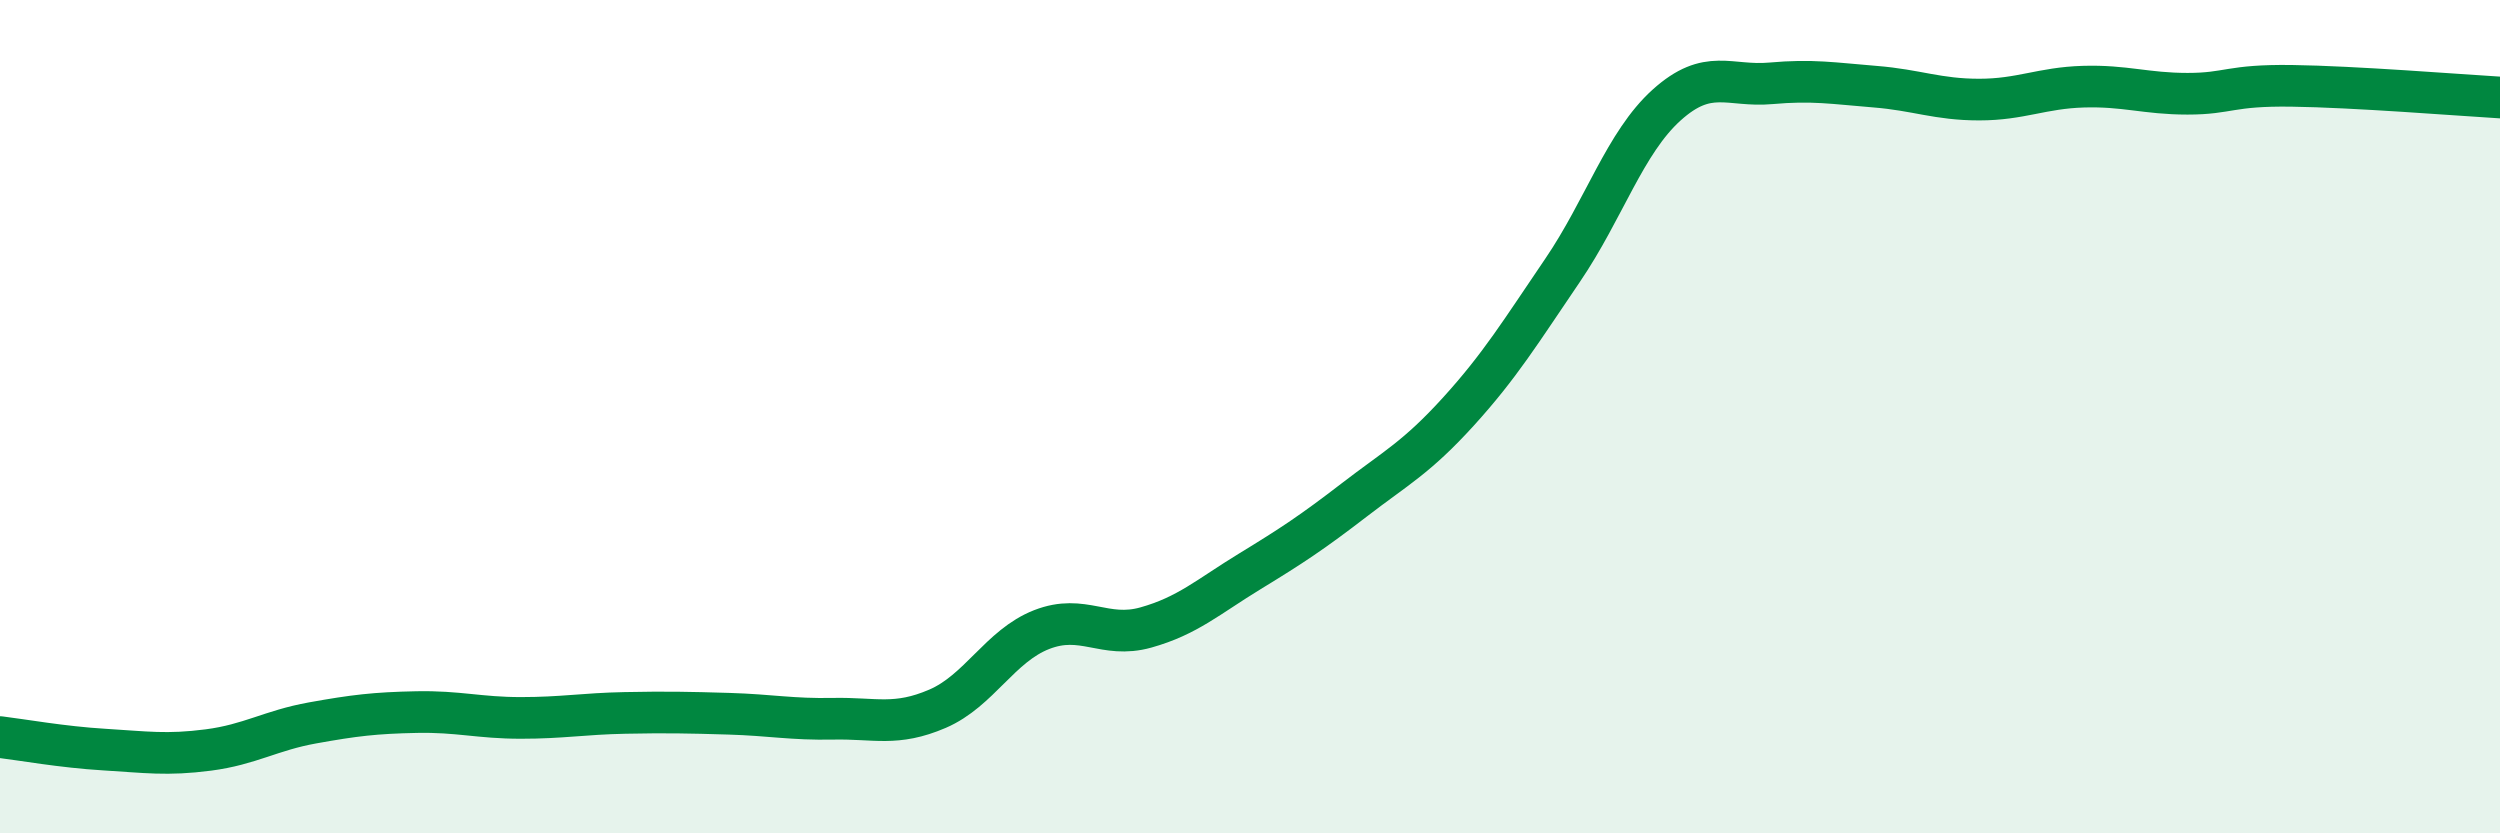 
    <svg width="60" height="20" viewBox="0 0 60 20" xmlns="http://www.w3.org/2000/svg">
      <path
        d="M 0,17.69 C 0.5,17.75 1.5,17.93 2.5,17.99 C 3.5,18.05 4,18.13 5,18 C 6,17.87 6.5,17.53 7.5,17.35 C 8.5,17.17 9,17.11 10,17.09 C 11,17.07 11.5,17.23 12.5,17.23 C 13.5,17.23 14,17.13 15,17.11 C 16,17.09 16.5,17.1 17.5,17.13 C 18.5,17.16 19,17.27 20,17.25 C 21,17.23 21.5,17.44 22.5,17.01 C 23.5,16.58 24,15.5 25,15.11 C 26,14.72 26.5,15.34 27.5,15.06 C 28.5,14.78 29,14.32 30,13.71 C 31,13.1 31.5,12.77 32.5,12 C 33.5,11.23 34,10.98 35,9.88 C 36,8.78 36.5,7.96 37.5,6.49 C 38.5,5.02 39,3.42 40,2.52 C 41,1.62 41.5,2.09 42.5,2 C 43.5,1.91 44,2 45,2.08 C 46,2.16 46.5,2.39 47.5,2.39 C 48.5,2.39 49,2.11 50,2.08 C 51,2.05 51.5,2.25 52.5,2.25 C 53.5,2.25 53.5,2.04 55,2.06 C 56.5,2.08 59,2.28 60,2.34L60 20L0 20Z"
        fill="#008740"
        opacity="0.1"
        stroke-linecap="round"
        stroke-linejoin="round"
      />
      <path
        d="M 0,17.69 C 0.5,17.75 1.5,17.93 2.5,17.99 C 3.5,18.05 4,18.13 5,18 C 6,17.87 6.5,17.53 7.5,17.35 C 8.5,17.17 9,17.11 10,17.09 C 11,17.07 11.5,17.23 12.5,17.23 C 13.5,17.23 14,17.13 15,17.11 C 16,17.09 16.5,17.1 17.5,17.13 C 18.5,17.16 19,17.27 20,17.25 C 21,17.23 21.5,17.44 22.5,17.01 C 23.5,16.58 24,15.5 25,15.11 C 26,14.72 26.5,15.34 27.5,15.06 C 28.5,14.78 29,14.32 30,13.71 C 31,13.1 31.5,12.77 32.5,12 C 33.5,11.23 34,10.98 35,9.88 C 36,8.78 36.5,7.96 37.5,6.49 C 38.5,5.02 39,3.42 40,2.52 C 41,1.62 41.5,2.09 42.5,2 C 43.5,1.91 44,2 45,2.08 C 46,2.16 46.5,2.39 47.5,2.39 C 48.5,2.39 49,2.11 50,2.08 C 51,2.05 51.5,2.25 52.5,2.25 C 53.5,2.25 53.5,2.04 55,2.06 C 56.5,2.08 59,2.28 60,2.34"
        stroke="#008740"
        stroke-width="1"
        fill="none"
        stroke-linecap="round"
        stroke-linejoin="round"
      />
    </svg>
  